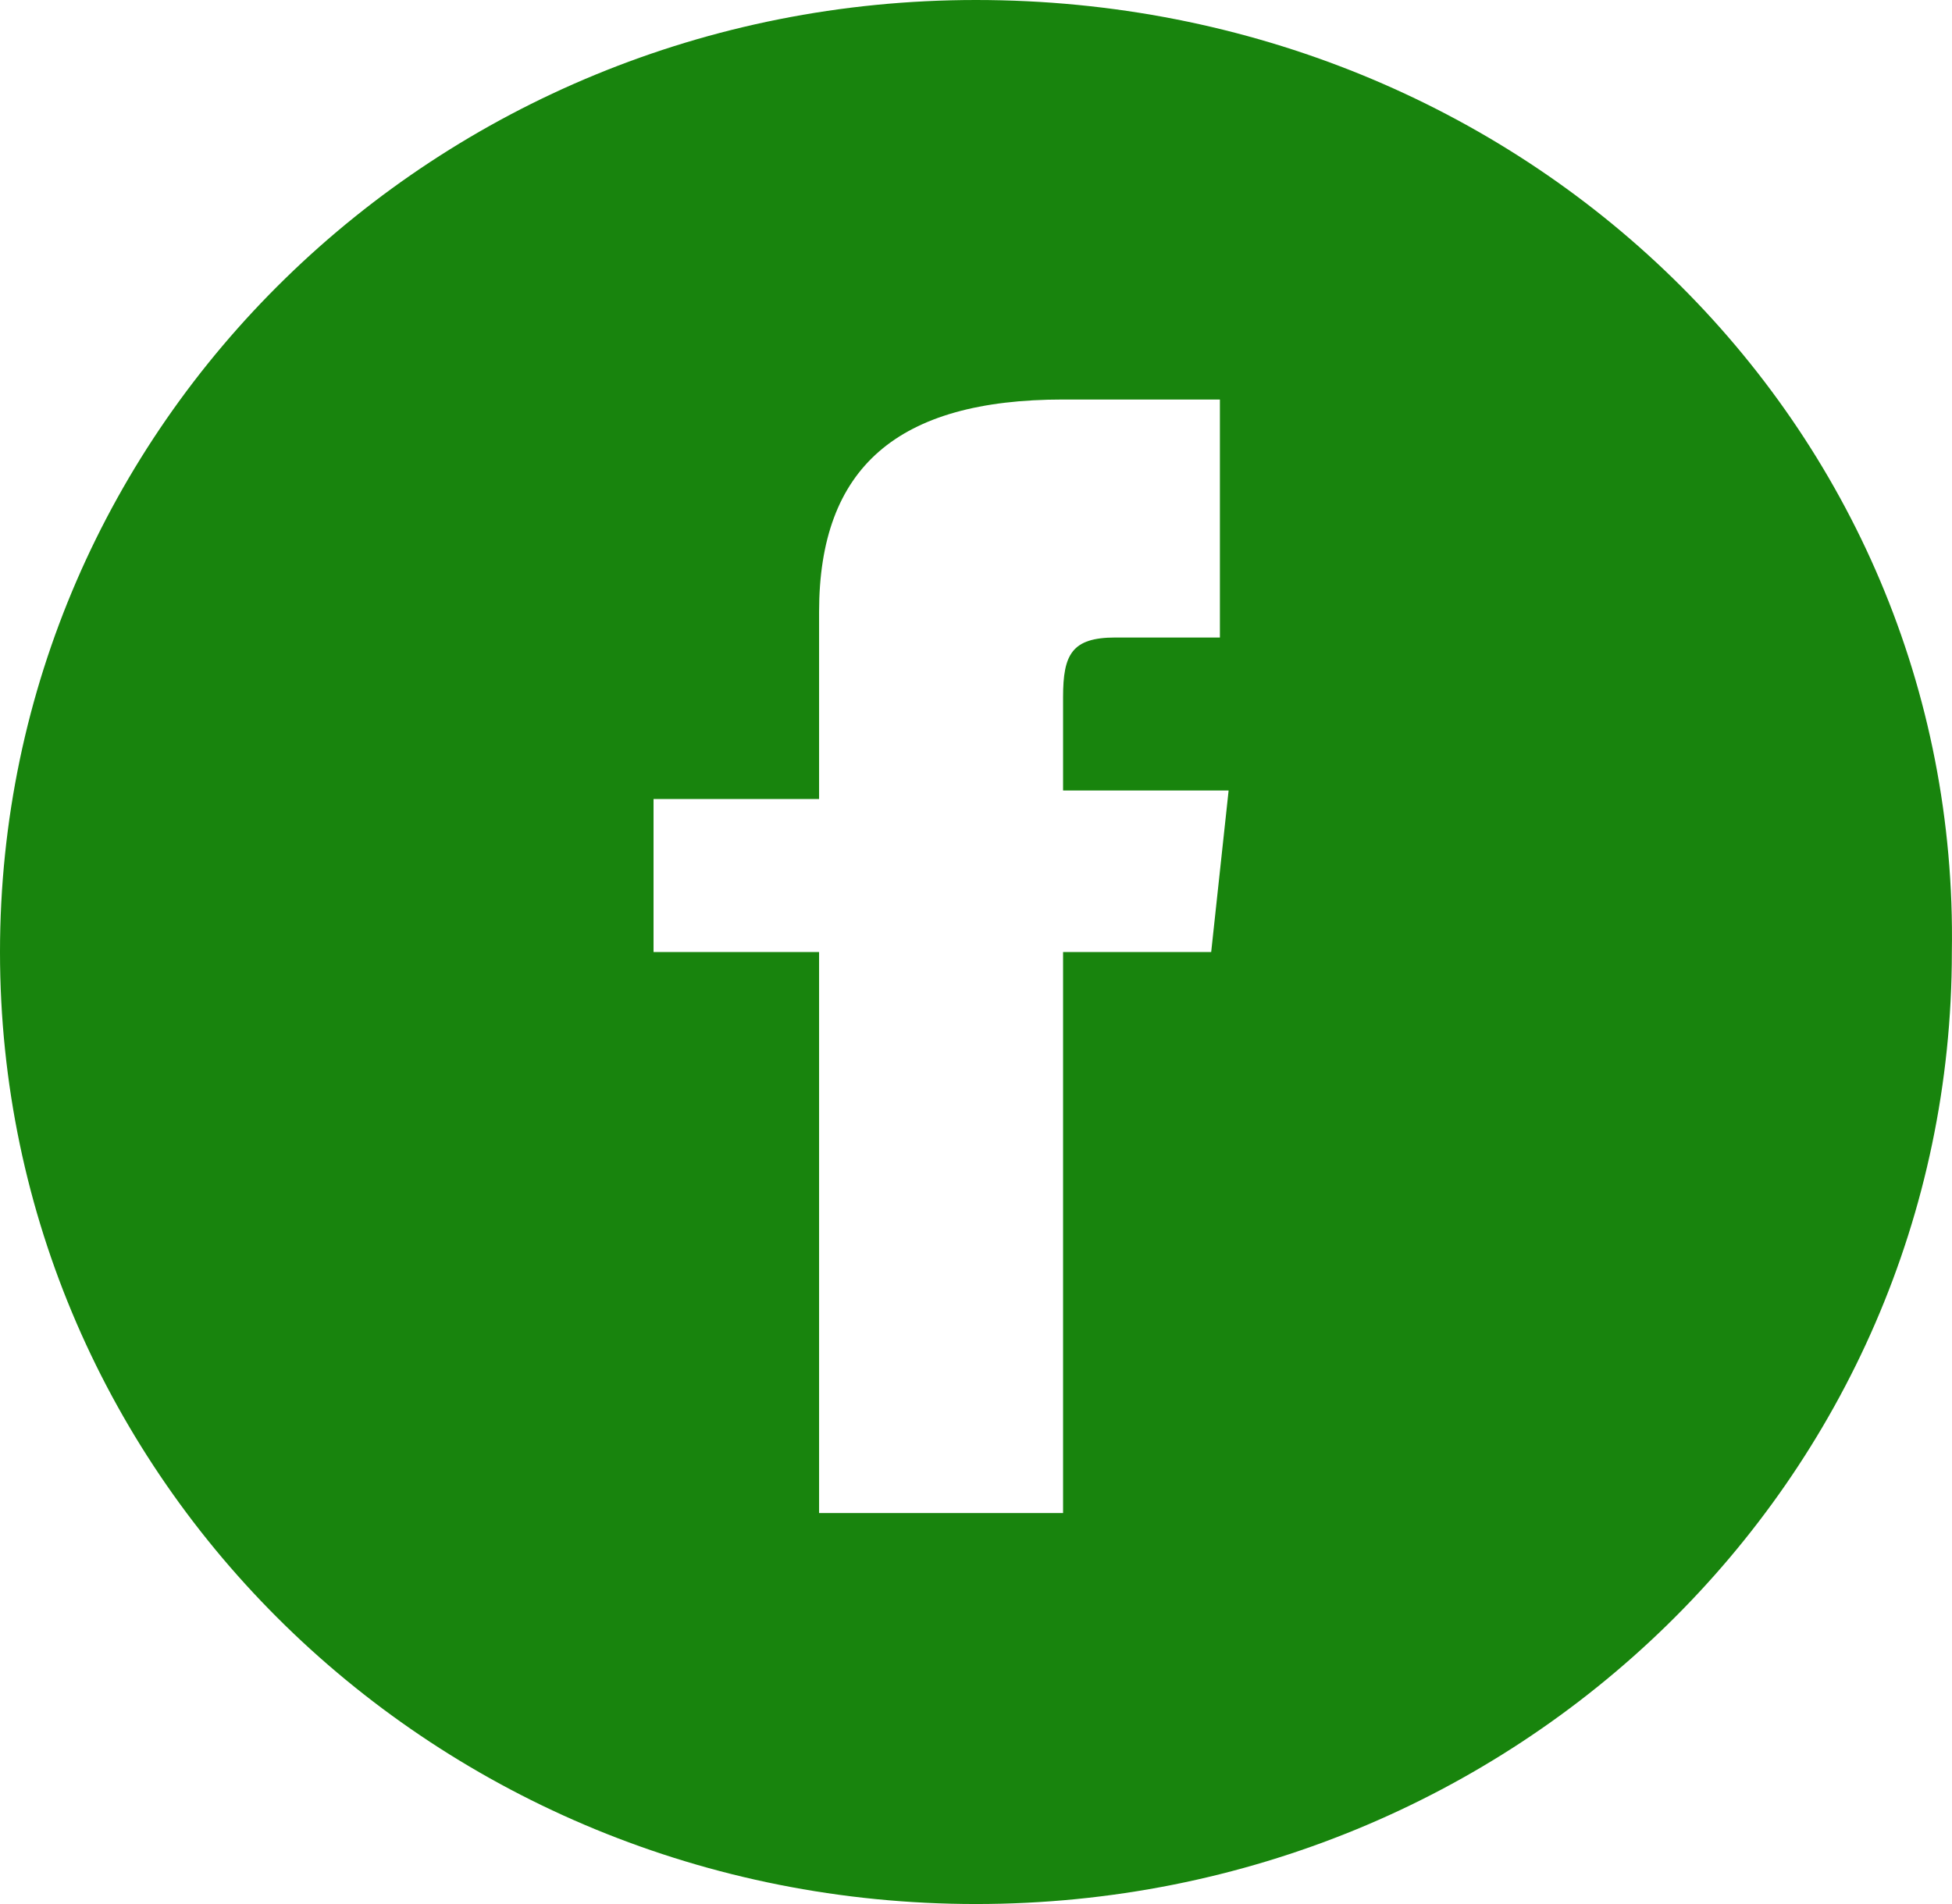<svg width="41" height="40" viewBox="0 0 41 40" fill="none" xmlns="http://www.w3.org/2000/svg">
    <path id="facebook" fill="#18840d" d="M25.806 13.393H23.427C22.512 13.393 22.329 13.75 22.329 14.643V16.607H25.806L25.44 20H22.329V31.786H17.204V20H13.727V16.786H17.204V12.857C17.204 9.821 18.851 8.393 22.329 8.393H25.623V13.393H25.806ZM20.499 0C9.151 0 0 8.929 0 20C0 31.071 9.151 40 20.499 40C31.846 40 40.997 31.071 40.997 20C41.18 8.929 32.029 0 20.499 0Z" />
</svg>
